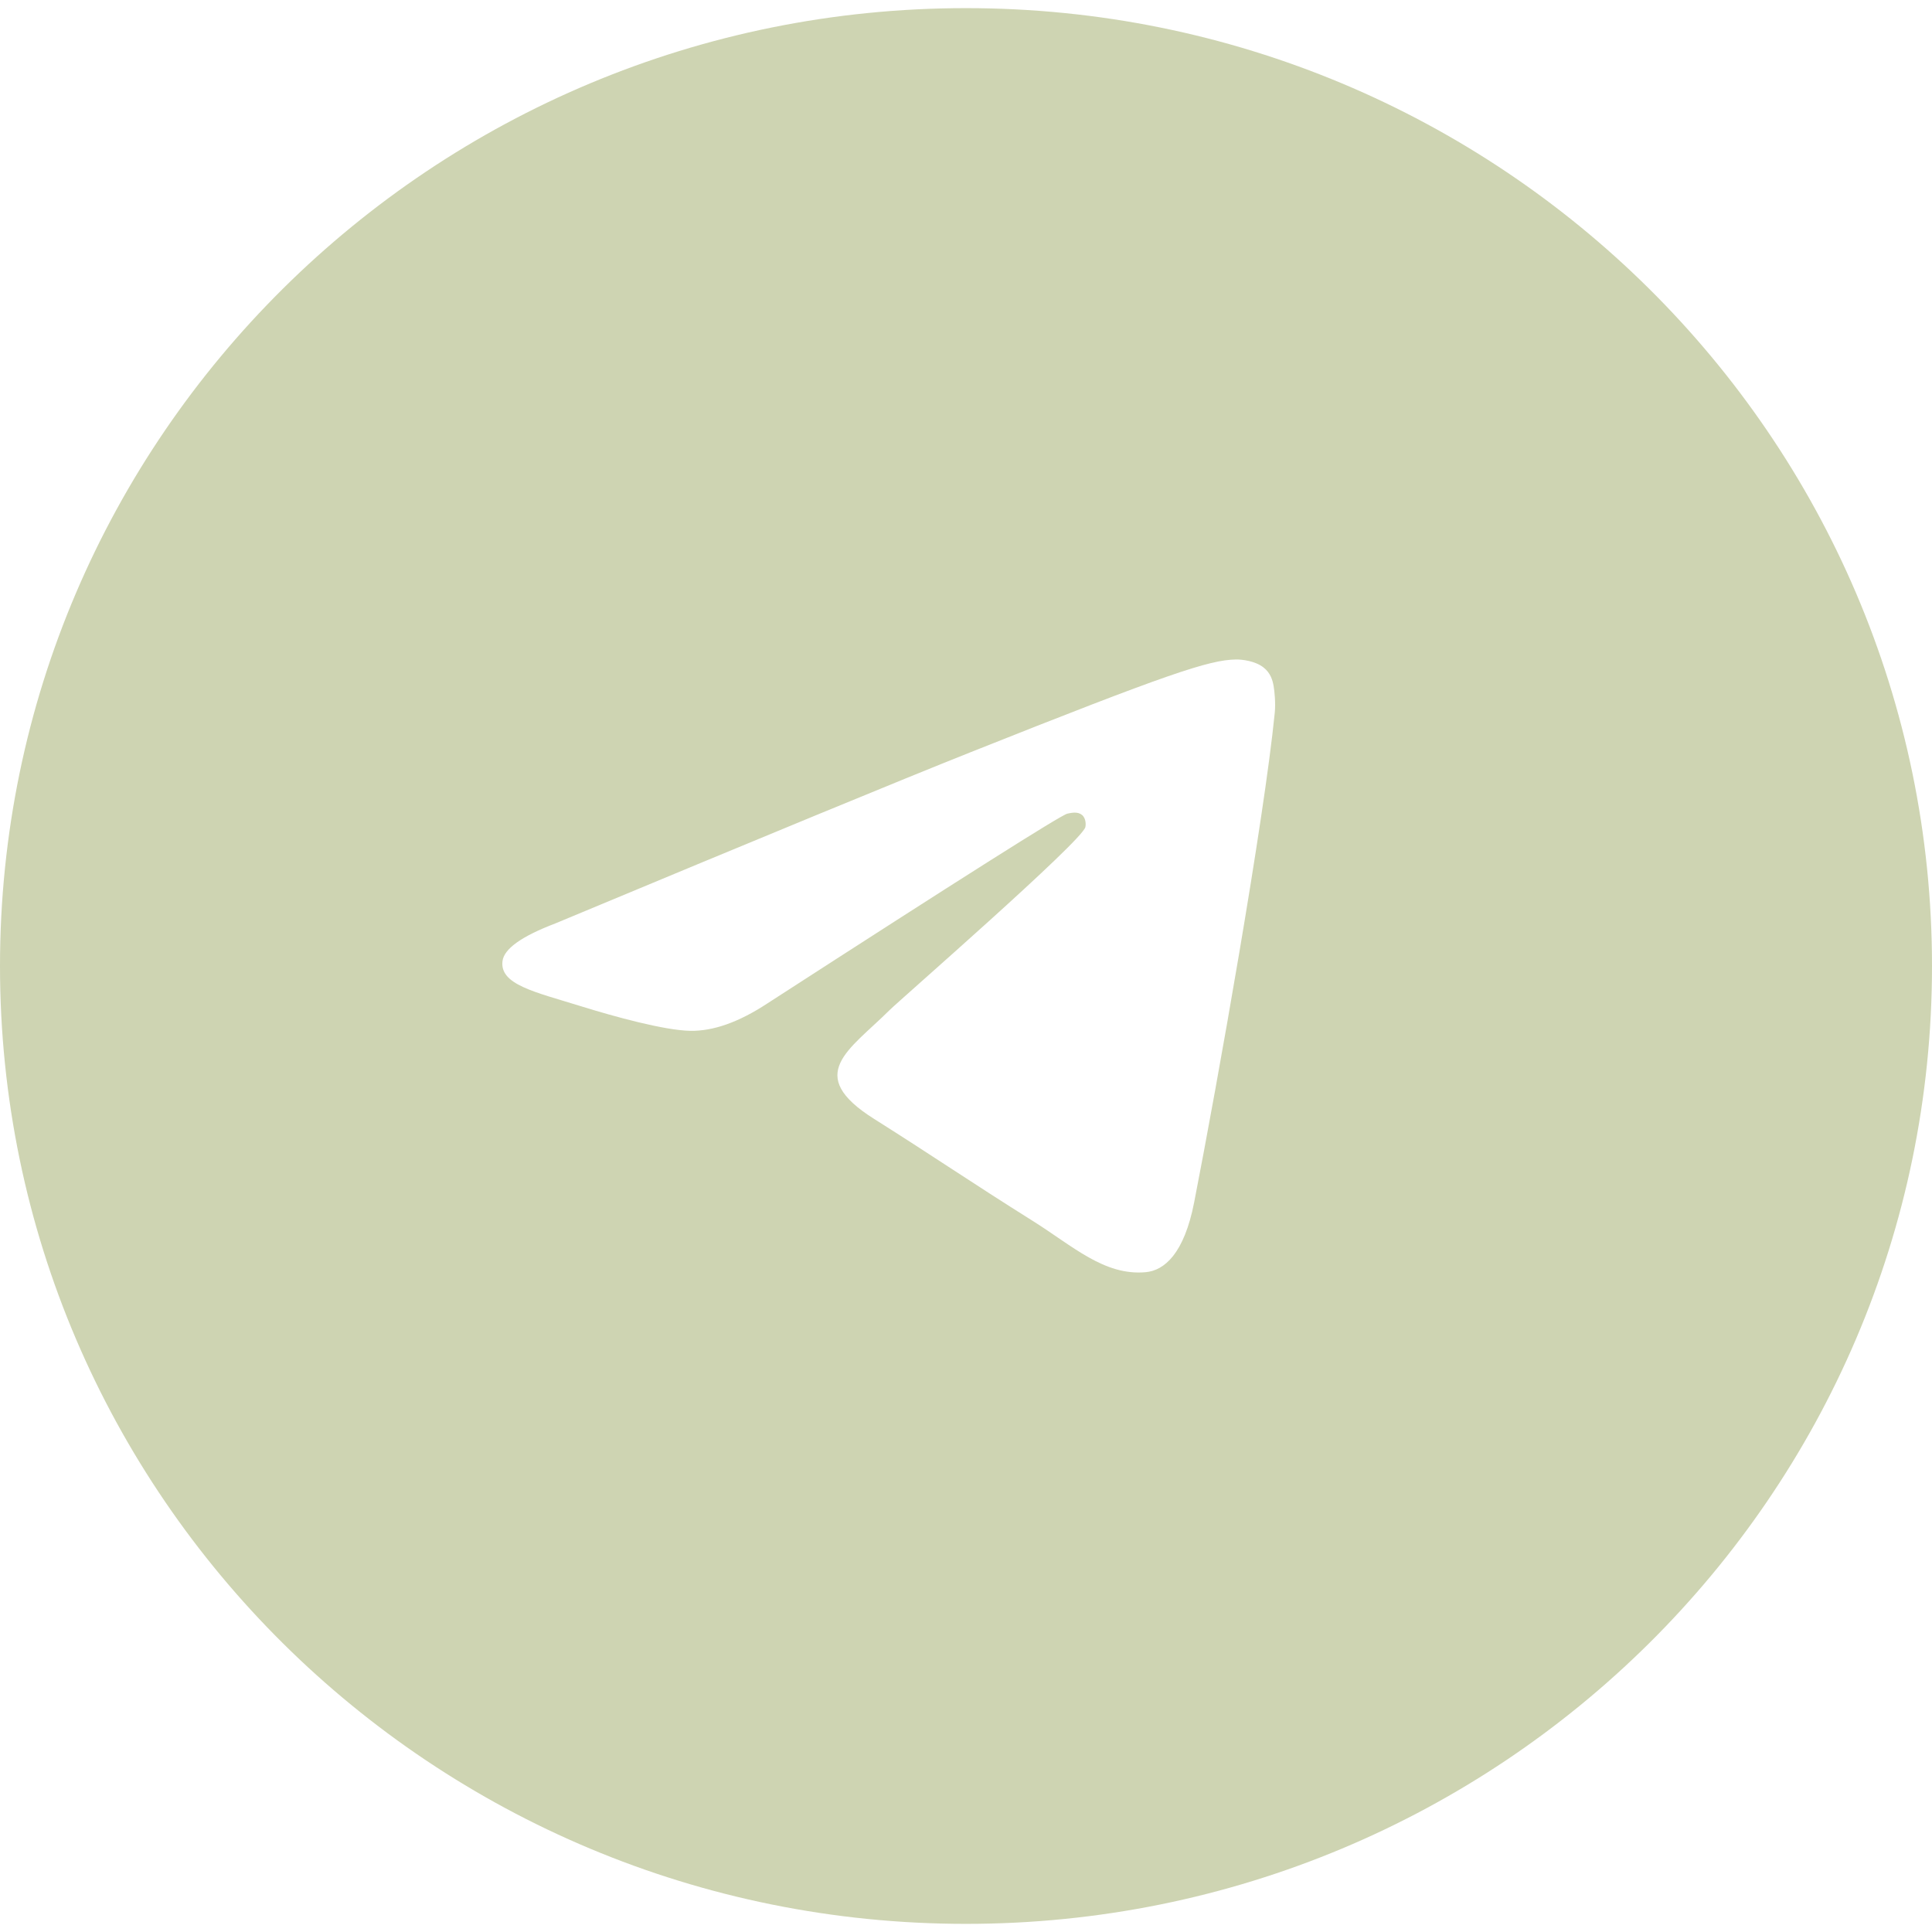 <?xml version="1.0" encoding="UTF-8"?> <svg xmlns="http://www.w3.org/2000/svg" width="100" height="100" viewBox="0 0 100 100" fill="none"><g filter="url(#filter0_b_274_5)"><path d="M50 99.579C77.614 99.579 100 77.382 100 50C100 22.619 77.614 0.421 50 0.421C22.386 0.421 0 22.619 0 50C0 77.382 22.386 99.579 50 99.579Z" fill="#CED4B2"></path></g><path fill-rule="evenodd" clip-rule="evenodd" d="M28.75 47.794C39.487 43.317 46.647 40.364 50.23 38.938C60.458 34.866 62.584 34.158 63.969 34.135C64.274 34.13 64.955 34.202 65.396 34.545C65.769 34.834 65.872 35.225 65.921 35.5C65.97 35.774 66.031 36.399 65.982 36.888C65.428 42.462 63.029 55.991 61.809 62.235C61.293 64.877 60.276 65.763 59.292 65.849C57.153 66.038 55.529 64.496 53.457 63.196C50.216 61.162 48.384 59.896 45.238 57.911C41.601 55.617 43.959 54.357 46.031 52.296C46.573 51.757 55.997 43.552 56.18 42.808C56.203 42.715 56.224 42.368 56.008 42.184C55.793 42.001 55.475 42.064 55.246 42.114C54.921 42.184 49.742 45.461 39.71 51.943C38.24 52.909 36.908 53.38 35.715 53.355C34.4 53.328 31.871 52.644 29.99 52.058C27.683 51.341 25.85 50.961 26.01 49.742C26.093 49.107 27.006 48.458 28.75 47.794Z" fill="white"></path><defs><filter id="filter0_b_274_5" x="-20.2" y="-19.779" width="140.4" height="139.557" filterUnits="userSpaceOnUse" color-interpolation-filters="sRGB"><feFlood flood-opacity="0" result="BackgroundImageFix"></feFlood><feGaussianBlur in="BackgroundImageFix" stdDeviation="10.1"></feGaussianBlur><feComposite in2="SourceAlpha" operator="in" result="effect1_backgroundBlur_274_5"></feComposite><feBlend mode="normal" in="SourceGraphic" in2="effect1_backgroundBlur_274_5" result="shape"></feBlend></filter></defs></svg> 